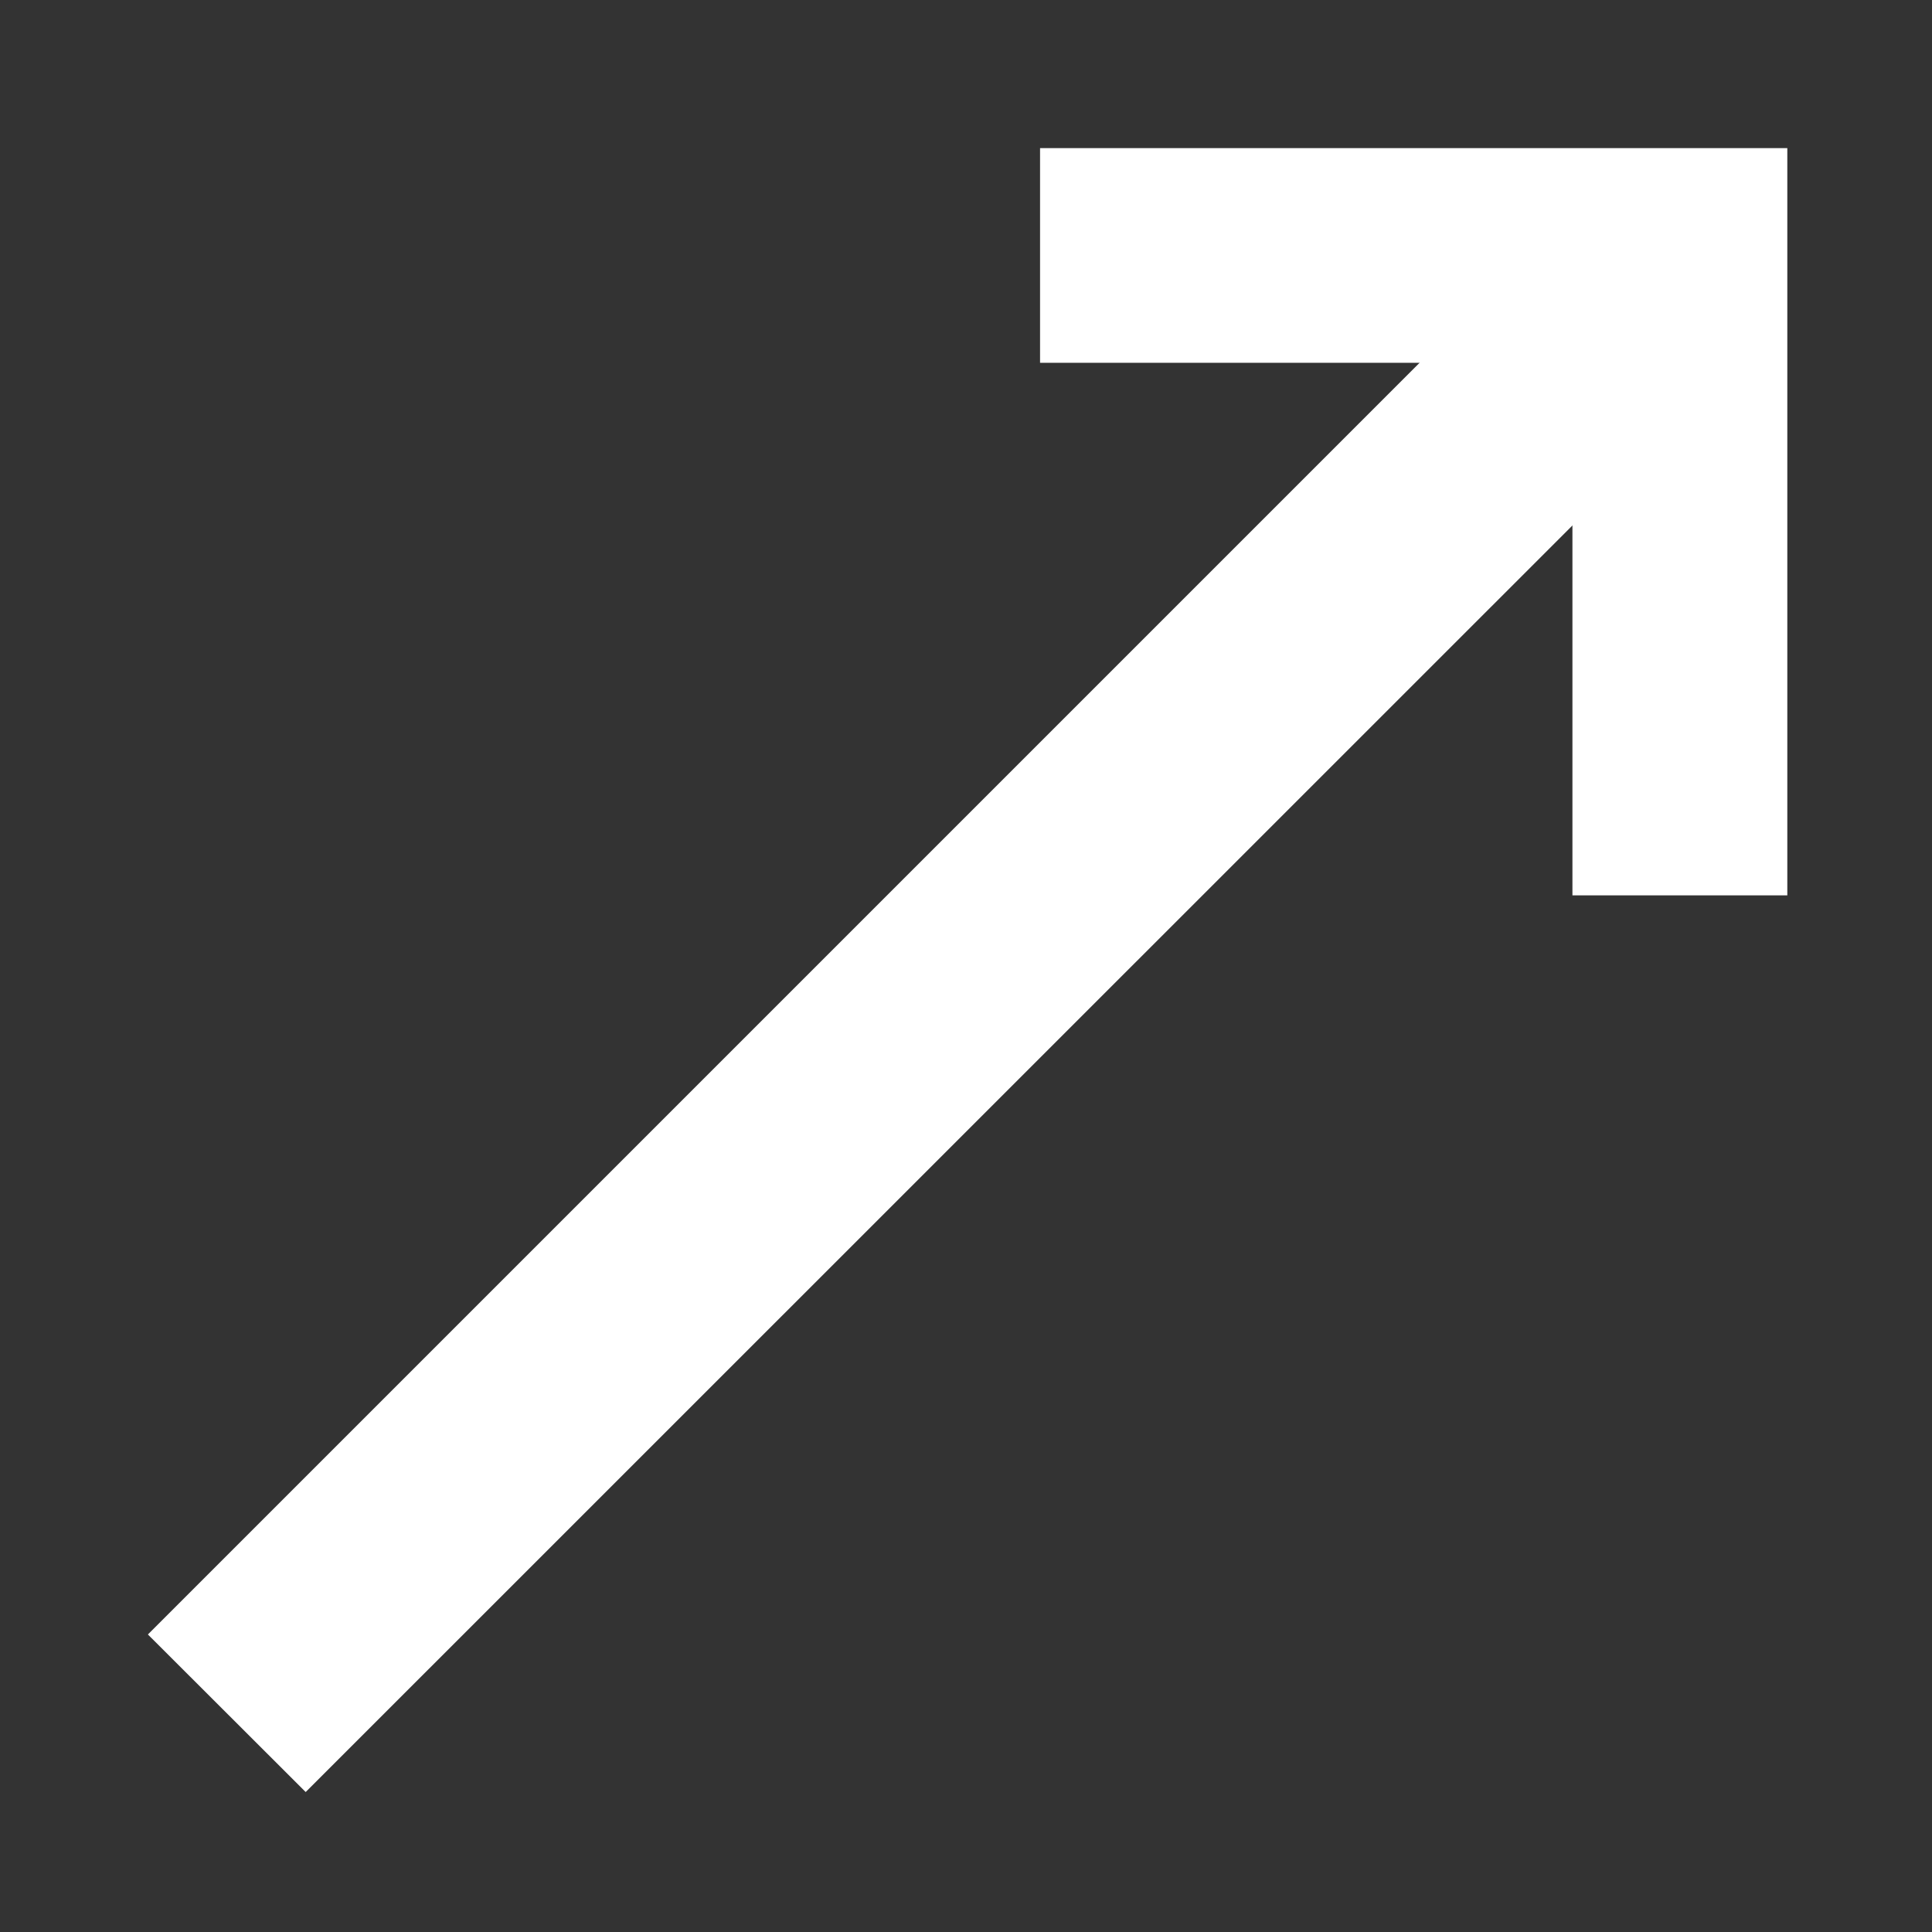<?xml version="1.0" encoding="UTF-8"?> <svg xmlns="http://www.w3.org/2000/svg" width="9" height="9" viewBox="0 0 9 9" fill="none"><rect x="0" y="0" width="9" height="9" fill="#333333" stroke="none"/> <g clip-path="url(#clip0_319_9)"> <path d="M8.185 1.588L1.424 8.348L0.689 7.614L7.45 0.853L8.185 1.588Z" fill="white"></path> <path d="M4.845 0.69V1.69L7.325 1.69V4.171H8.326V0.69L4.845 0.69Z" fill="white"></path> </g> <defs> <clipPath id="clip0_319_9"> <rect width="8" height="8" fill="white" transform="translate(0.689 0.69)"></rect> </clipPath> </defs> </svg> 